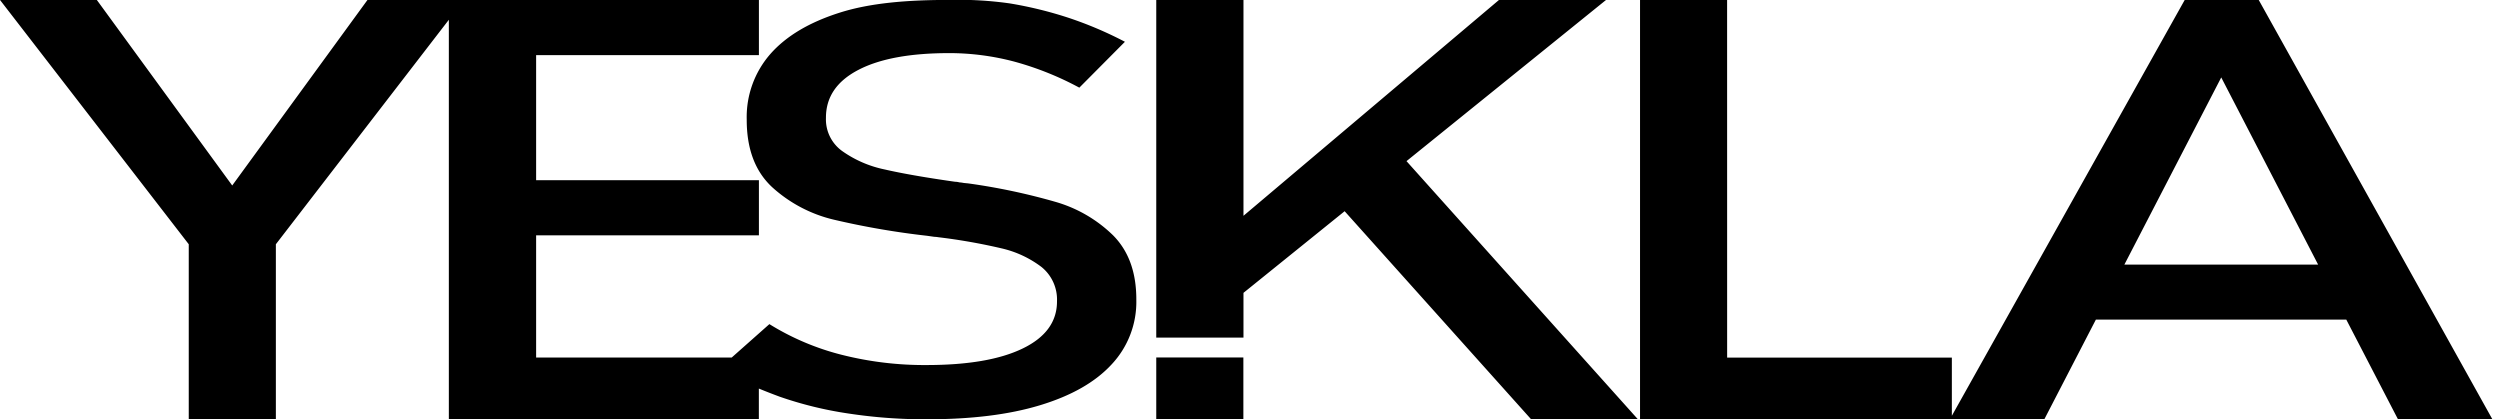 <svg xmlns="http://www.w3.org/2000/svg" width="298" height="50" fill="none" xmlns:v="https://vecta.io/nano"><path d="M32.883 29.114v20.886H22.499V29.114L.004 0h11.541l16.136 22.11L43.8 0h46.662V6.57H63.906v14.912h26.556v6.569H63.906v14.567h23.313l4.492-3.983a30.53 30.53 0 0 0 8.577 3.646 40.16 40.16 0 0 0 10.162 1.232c4.927 0 8.747-.658 11.459-1.975 2.718-1.314 4.085-3.19 4.085-5.604v-.033c.031-.774-.119-1.545-.439-2.252a4.98 4.98 0 0 0-1.4-1.817 12.51 12.51 0 0 0-4.775-2.229 69.28 69.28 0 0 0-7.563-1.33c-.1-.019-.202-.032-.304-.037s-.214-.013-.32-.033l-.694-.099a95.09 95.09 0 0 1-11.135-1.926c-2.733-.65-5.256-1.984-7.333-3.876-2.024-1.889-3.022-4.557-3.022-8.035v-.033a11.41 11.41 0 0 1 2.821-7.801c1.889-2.147 4.656-3.781 8.269-4.927s7.982-1.515 13.077-1.515c2.396-.06 4.792.077 7.165.411a47.03 47.03 0 0 1 6.98 1.704 45.17 45.17 0 0 1 6.77 2.874l-5.436 5.469c-2.455-1.328-5.055-2.369-7.748-3.104-2.528-.671-5.132-1.012-7.747-1.014-4.644 0-8.273.657-10.856 2.008s-3.851 3.244-3.851 5.691v.033a4.64 4.64 0 0 0 1.995 3.983c1.491 1.043 3.179 1.772 4.96 2.143 1.975.456 4.73.948 8.273 1.453a2.67 2.67 0 0 0 .337.033c.121.013.24.037.357.07.168 0 .32.033.522.066l.505.049a74.48 74.48 0 0 1 10.334 2.18c2.613.736 5 2.115 6.943 4.011 1.843 1.86 2.771 4.389 2.771 7.633v.049c.066 2.852-.99 5.616-2.94 7.698-1.975 2.143-4.828 3.749-8.556 4.878s-8.212 1.671-13.504 1.671a60.76 60.76 0 0 1-9.32-.69c-2.795-.41-5.544-1.084-8.212-2.012a75.95 75.95 0 0 1-2.463-.961v3.666H53.502V2.357L32.883 29.114zm134.772-9.907l27.603 30.793H182.53l-22.249-24.824-12.059 9.731v5.337h-10.396V0h10.396v25.723L178.674 0h12.761l-23.78 19.207zM148.21 42.61v7.39h-10.384v-7.39h10.384zm57.665.02h26.786v7.39h-37.169V0h10.379l.004 42.63zm47.348-11.086h23.099L264.772 9.23l-11.549 22.315zm26.453 6.549h-29.845l-6.158 11.907h-11.258l28.001-50h8.827l27.862 50h-11.254l-6.175-11.907z" fill="#000"/></svg>